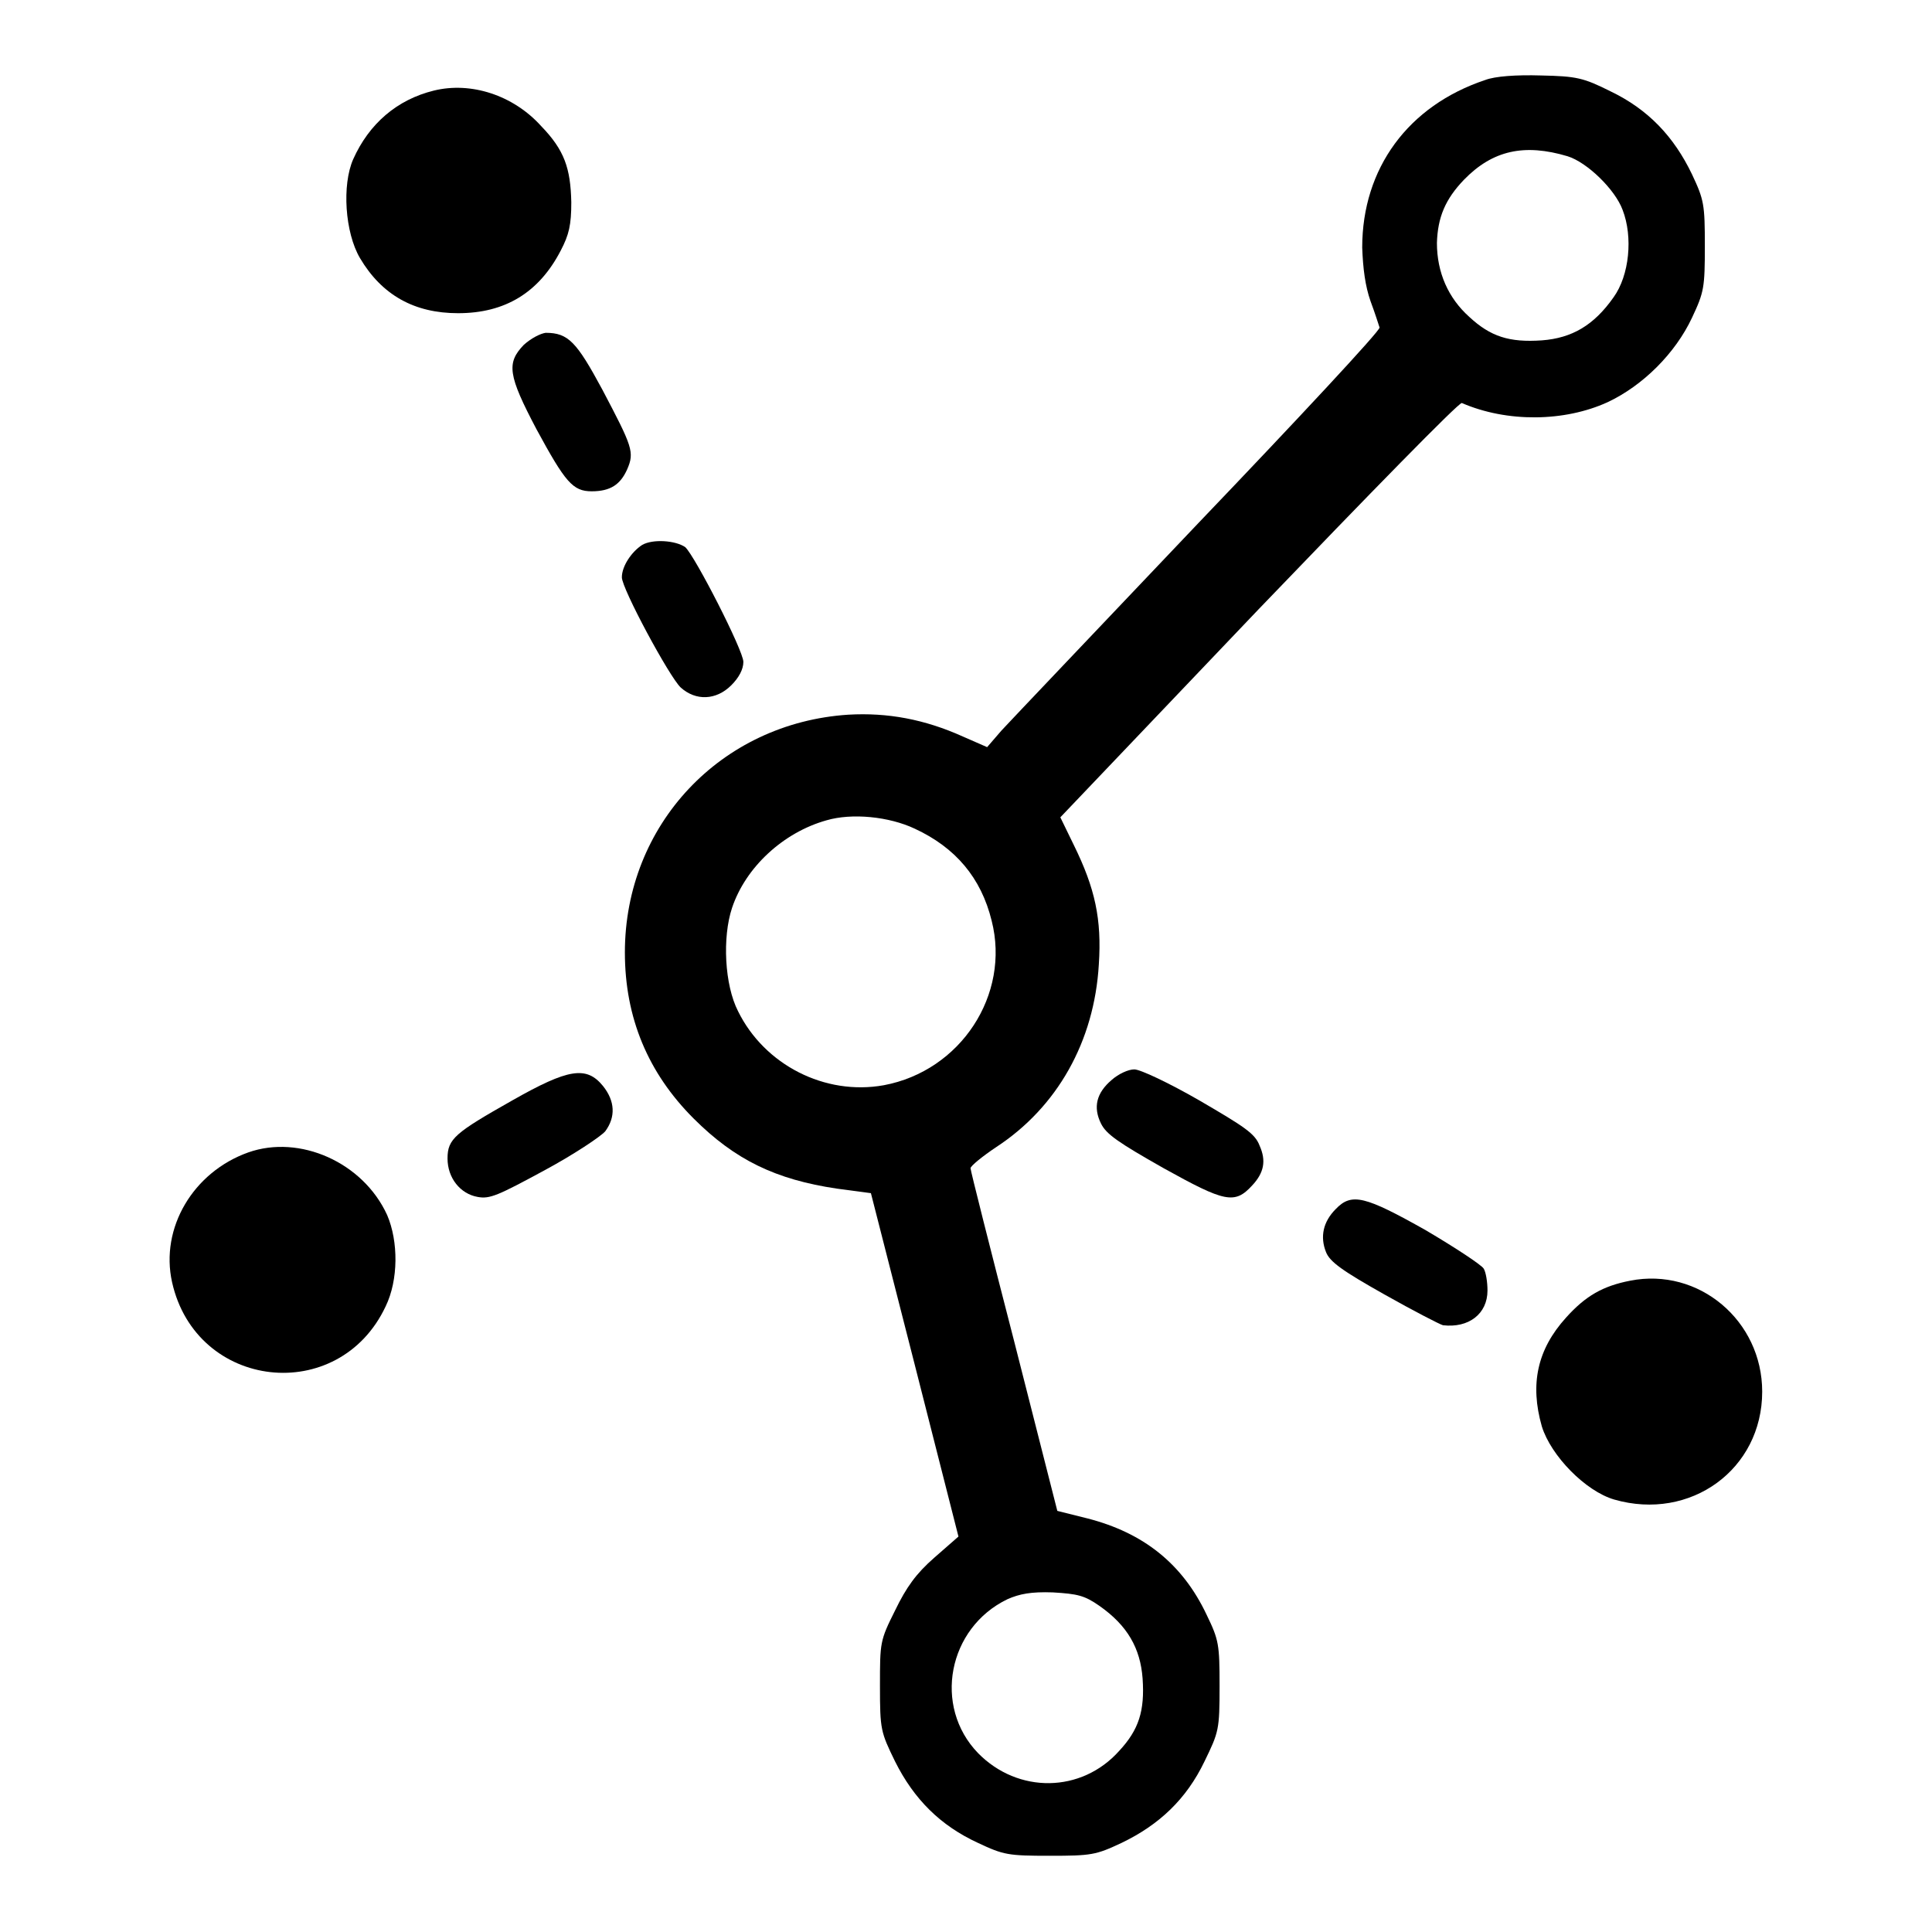 <?xml version="1.0" encoding="utf-8"?>
<!-- Svg Vector Icons : http://www.onlinewebfonts.com/icon -->
<!DOCTYPE svg PUBLIC "-//W3C//DTD SVG 1.1//EN" "http://www.w3.org/Graphics/SVG/1.1/DTD/svg11.dtd">
<svg version="1.1" xmlns="http://www.w3.org/2000/svg" xmlns:xlink="http://www.w3.org/1999/xlink" x="0px" y="0px" viewBox="0 0 256 256" enable-background="new 0 0 256 256" xml:space="preserve">
<g><g><g><path fill="#000000" d="M196.8,10.6c-10.2,3.4-16.3,11.7-16.3,22.2c0.1,2.8,0.4,5.1,1.1,7.1c0.6,1.6,1.1,3.2,1.2,3.5c0.1,0.4-10.7,12-24,25.9c-13.2,13.9-25,26.3-26.1,27.5l-1.9,2.2l-3.2-1.4c-5.1-2.3-10-3.2-15.2-2.9c-16.9,1.1-29.6,14.6-29.6,31.5c0,8.7,3.1,16,9.1,22c5.5,5.5,10.9,8.1,19,9.3l4.5,0.6l5.8,22.7l5.8,22.8l-3.2,2.8c-2.4,2.1-3.7,3.9-5.2,7c-2,4-2,4.2-2,10c0,5.8,0.1,6.1,2,10c2.5,5,6,8.5,11,10.8c3.4,1.6,4,1.7,9.5,1.7s6.1-0.1,9.5-1.7c5-2.4,8.6-5.8,11-10.8c1.9-3.9,2-4.2,2-10c0-5.5-0.1-6.1-1.7-9.4c-3.2-6.8-8.4-10.9-15.8-12.8l-4-1l-5.7-22.4c-3.2-12.4-5.8-22.7-5.8-23c0-0.3,1.6-1.6,3.4-2.8c8.1-5.3,13-14,13.6-24.2c0.4-6-0.5-10.1-3.3-15.8l-1.8-3.7l26.3-27.6c14.5-15.1,26.5-27.4,26.9-27.3c6,2.6,13.6,2.5,19.3-0.1c4.7-2.2,9-6.5,11.2-11.2c1.6-3.4,1.7-4,1.7-9.5s-0.1-6.1-1.7-9.5c-2.4-5-5.8-8.6-10.8-11c-3.6-1.8-4.5-2-9.2-2.1C200.9,9.9,198.1,10.1,196.8,10.6z M207.7,20.7c2.6,0.8,6.3,4.4,7.3,7.1c1.4,3.6,0.9,8.7-1.2,11.6c-2.6,3.7-5.5,5.4-9.5,5.7c-4.3,0.3-6.8-0.5-9.6-3.1c-2.8-2.5-4.3-5.9-4.3-9.8c0.1-3.4,1.1-5.8,3.6-8.4C197.8,19.9,202,19,207.7,20.7z M121.2,109.8c5.4,2.5,8.8,6.5,10.2,12.2c2.5,9.8-4.1,19.9-14.3,21.8c-7.8,1.4-15.8-2.7-19.3-9.8c-1.8-3.5-2.1-9.8-0.8-13.7c1.8-5.4,6.8-10,12.5-11.6C112.9,107.7,117.8,108.2,121.2,109.8z M145.7,212.8c3.7,2.6,5.4,5.6,5.7,9.6c0.3,4.3-0.5,6.8-3.1,9.6c-5,5.6-13.4,5.7-18.7,0.3c-6-6.2-4-16.6,3.9-20.4c1.6-0.7,3.1-1,6-0.9C142.8,211.2,143.7,211.4,145.7,212.8z"/><path fill="#000000" d="M57.5,12c-4.9,1.2-8.6,4.4-10.7,9.1c-1.5,3.4-1.1,9.7,0.9,13.1c2.9,4.9,7.2,7.3,13,7.3c6.2,0,10.7-2.7,13.6-8.3c1.1-2.1,1.4-3.4,1.4-6.4c-0.1-4.5-0.9-6.9-4-10.1C68,12.6,62.4,10.8,57.5,12z"/><path fill="#000000" d="M69.4,45.7c-2.3,2.4-2.1,4,1.7,11.2c3.8,7,4.8,8.2,7.3,8.2c2.5,0,3.8-0.9,4.7-2.9c1-2.3,0.7-3-3.3-10.6c-3.4-6.3-4.5-7.5-7.5-7.5C71.6,44.2,70.4,44.8,69.4,45.7z"/><path fill="#000000" d="M85.1,72.2c-1.4,0.9-2.7,2.8-2.7,4.3c0,1.5,6.3,13.2,7.8,14.6c2,1.8,4.7,1.7,6.7-0.3c1-1,1.6-2.1,1.6-3.1c0-1.5-6.4-14-7.7-15.2C89.5,71.6,86.5,71.4,85.1,72.2z"/><path fill="#000000" d="M147.3,143.1c-2,1.7-2.5,3.6-1.4,5.8c0.7,1.4,2.3,2.5,8.3,5.9c8.1,4.5,9.4,4.8,11.7,2.3c1.6-1.7,1.9-3.3,1-5.3c-0.6-1.6-2-2.5-8-6c-4-2.3-7.8-4.1-8.6-4.1C149.5,141.7,148.2,142.3,147.3,143.1z"/><path fill="#000000" d="M67.9,145.8c-7.6,4.3-8.6,5.1-8.6,7.7s1.7,4.7,4,5.1c1.6,0.3,2.7-0.2,8.8-3.5c3.9-2.1,7.5-4.5,8.1-5.2c1.4-1.9,1.3-4-0.3-6C77.7,141.2,75.3,141.6,67.9,145.8z"/><path fill="#000000" d="M32.9,152.7c-7.3,2.6-11.7,10-10.1,17.2c3.2,14.3,22.1,16.4,28.3,3.2c1.7-3.5,1.7-8.6,0.2-12.1C48.1,154,39.7,150.3,32.9,152.7z"/><path fill="#000000" d="M177,160.2c-1.7,1.7-2.1,3.7-1.3,5.7c0.5,1.3,2.2,2.5,7.7,5.6c3.9,2.2,7.4,4,7.8,4.1c3.4,0.4,5.9-1.5,5.9-4.6c0-1.1-0.2-2.4-0.5-2.9c-0.3-0.5-3.8-2.8-7.7-5.1C180.9,158.5,179.1,158,177,160.2z"/><path fill="#000000" d="M216,169.7c-3.6,0.7-5.9,2-8.5,4.9c-3.8,4.2-4.8,8.8-3.2,14.4c1.2,3.9,5.8,8.6,9.6,9.7c10.1,2.9,19.6-4,19.6-14.3C233.5,175,225.1,167.9,216,169.7z"/></g></g></g>
</svg>